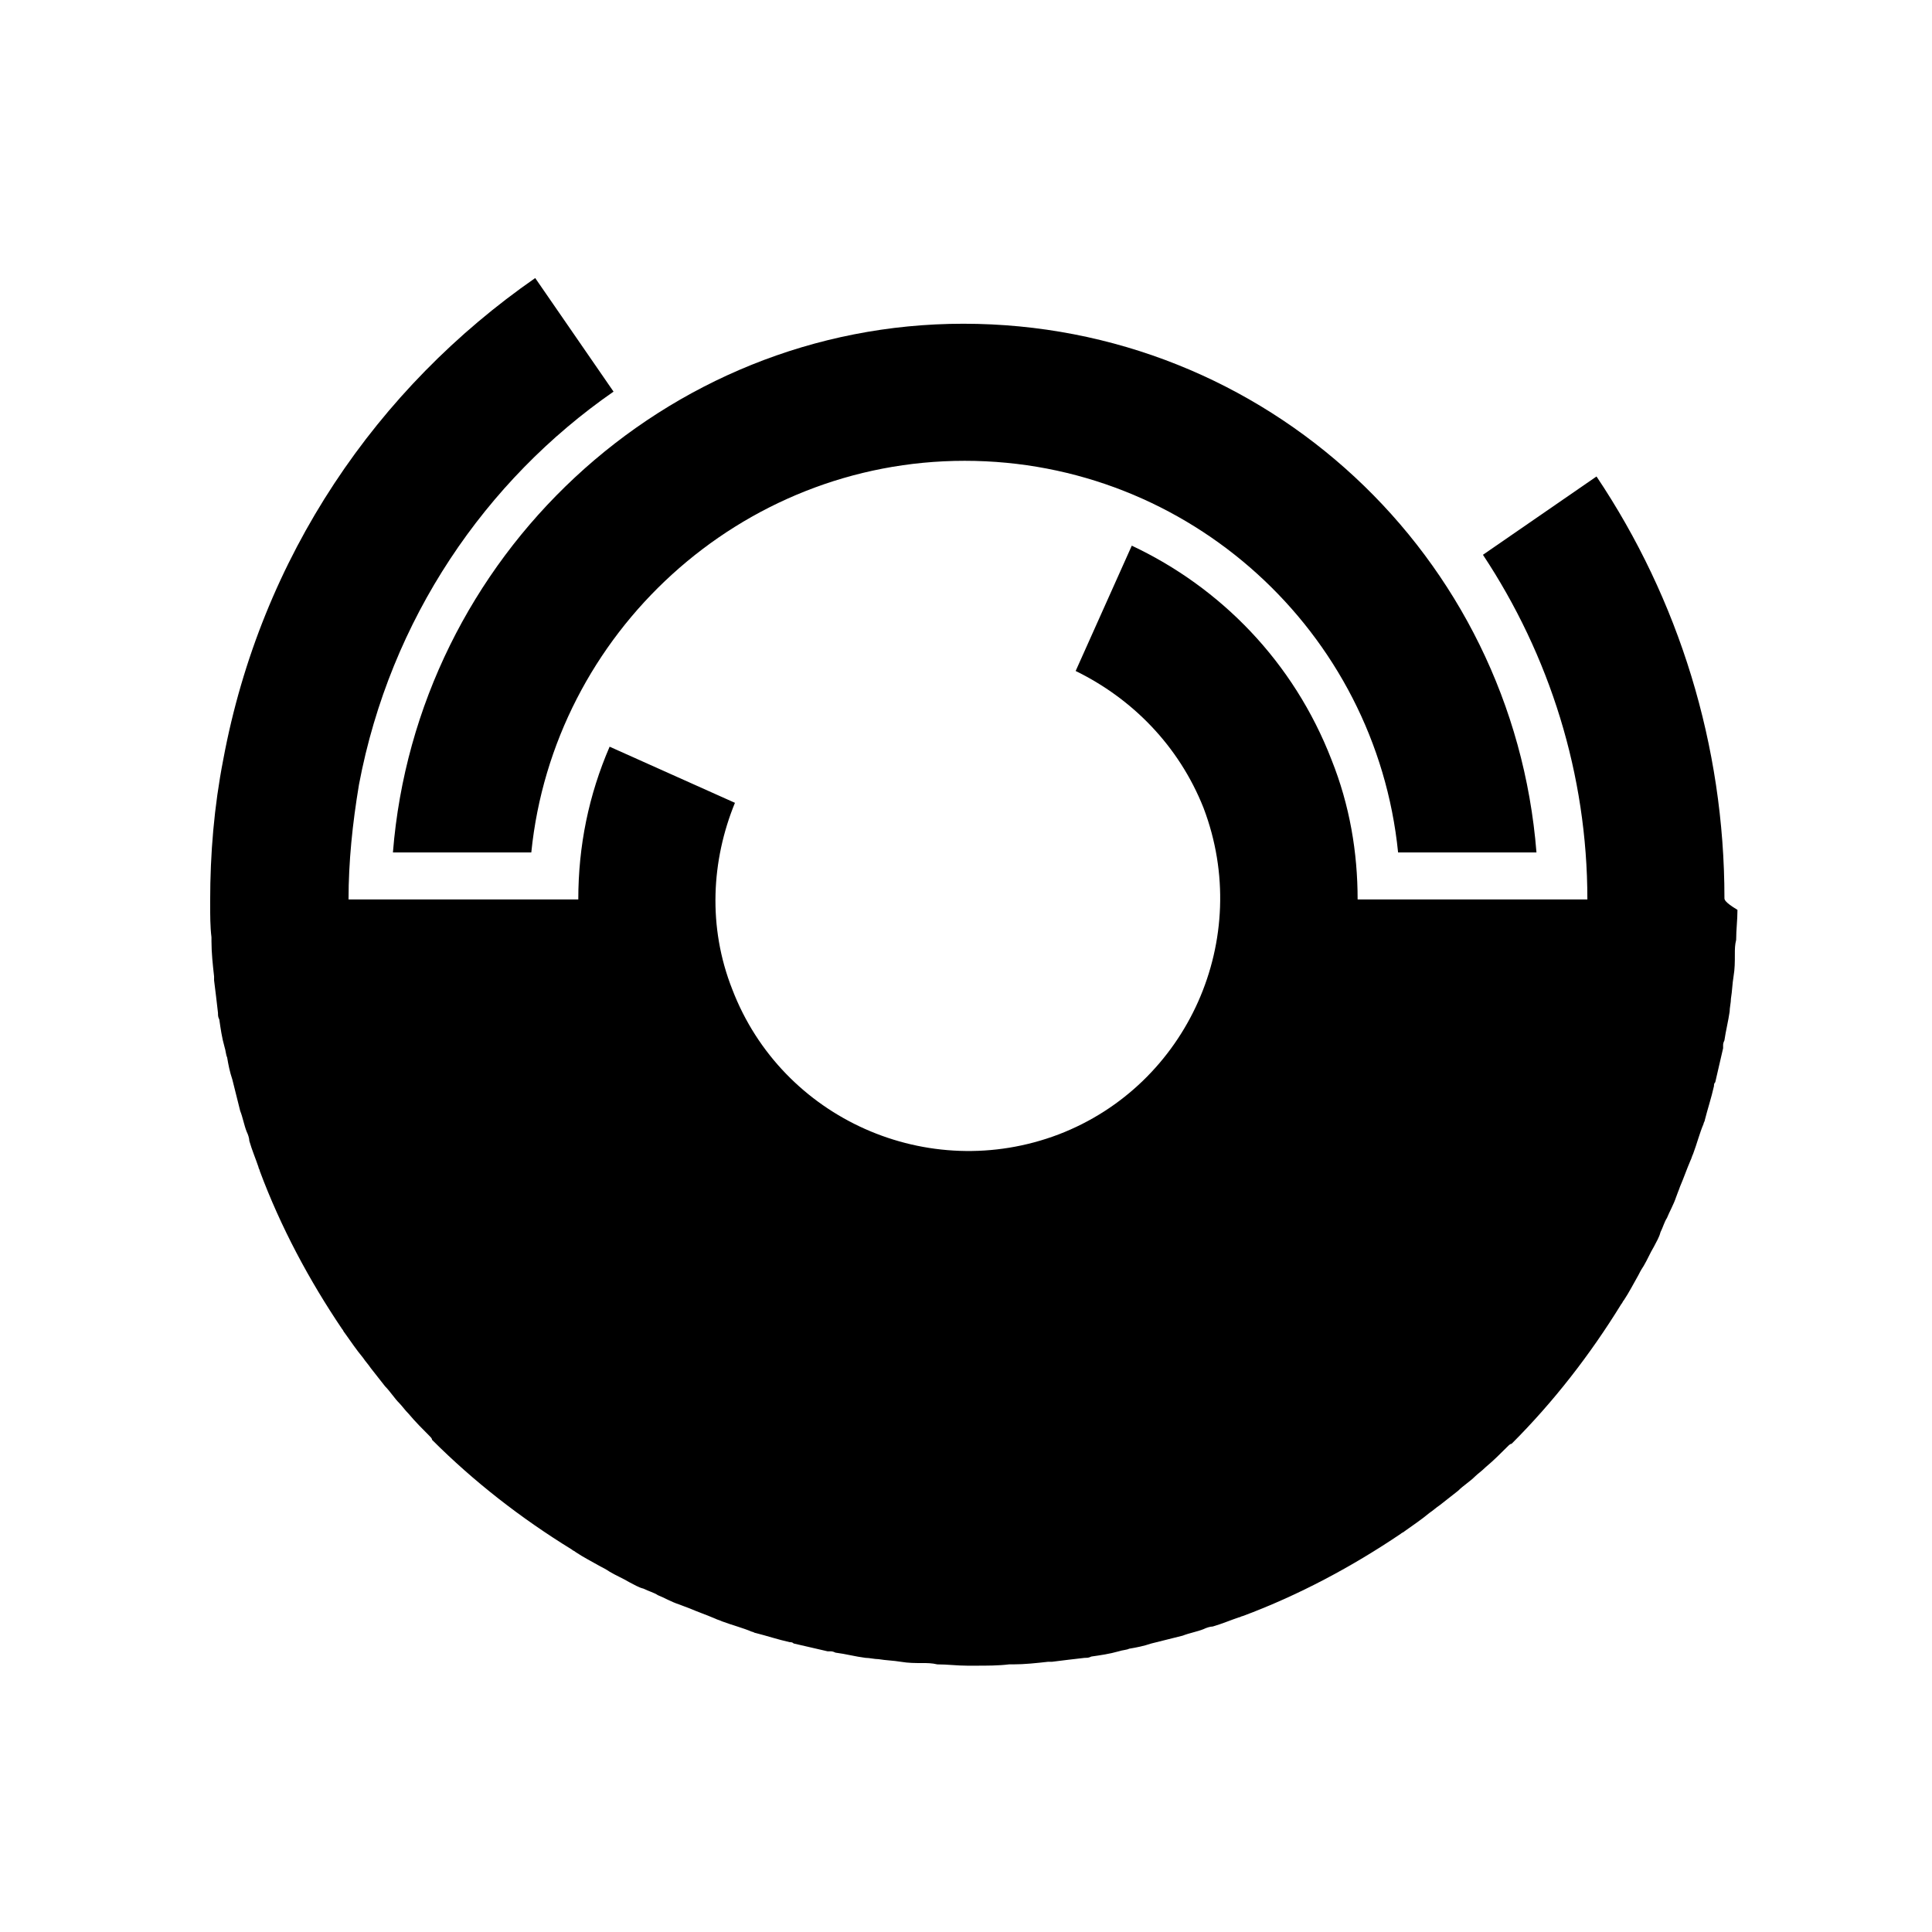 <?xml version="1.0" encoding="utf-8"?>
<!-- Generator: Adobe Illustrator 19.1.0, SVG Export Plug-In . SVG Version: 6.00 Build 0)  -->
<svg version="1.1" id="Layer_2" xmlns="http://www.w3.org/2000/svg" xmlns:xlink="http://www.w3.org/1999/xlink" x="0px" y="0px"
	 viewBox="-153 207 148 148" style="enable-background:new -153 207 148 148;" xml:space="preserve">
<g>
	<path d="M-122.9,272.3h10.6c1.7-16.8,16-30,33.2-30s31.5,13.1,33.2,30h10.6c-1.8-22.7-20.7-40.5-43.9-40.5
		C-102.1,231.8-121.1,249.7-122.9,272.3z"/>
	<path d="M-20.9,275.8c0-11.7-3.5-22.9-9.8-32.3l-8.7,6c5.1,7.7,8,16.8,8,26.4h-17.6c0-3.6-0.6-7.2-2-10.7
		c-2.9-7.5-8.5-13.2-15.3-16.4l-4.3,9.6c4.3,2.1,7.9,5.7,9.8,10.5c3.8,10-1.2,21.2-11.1,25c-10,3.8-21.2-1.2-25-11.1
		c-1.9-4.8-1.6-9.9,0.2-14.3l-9.6-4.3c-1.6,3.7-2.4,7.6-2.4,11.7h-17.6c0-2.9,0.3-5.8,0.8-8.8c2.4-12.7,9.7-23.3,19.5-30.1l-6-8.7
		c-12.1,8.4-21,21.3-23.9,36.9c-0.7,3.6-1,7.2-1,10.8h0c0,0.1,0,0.1,0,0.2c0,0.9,0,1.8,0.1,2.6c0,0.1,0,0.2,0,0.3
		c0,0.9,0.1,1.8,0.2,2.7c0,0.1,0,0.2,0,0.3c0.1,0.8,0.2,1.6,0.3,2.5c0,0.2,0,0.3,0.1,0.5c0.1,0.7,0.2,1.4,0.4,2.1
		c0.1,0.3,0.1,0.6,0.2,0.8c0.1,0.6,0.2,1.1,0.4,1.7c0.1,0.4,0.2,0.8,0.3,1.2c0.1,0.4,0.2,0.8,0.3,1.2c0.2,0.5,0.3,1.1,0.5,1.6
		c0.1,0.2,0.2,0.5,0.2,0.7c0.2,0.7,0.5,1.4,0.7,2c0,0.1,0.1,0.2,0.1,0.3c1.6,4.3,3.8,8.4,6.3,12.1c0.1,0.1,0.1,0.2,0.2,0.3
		c0.5,0.7,0.9,1.3,1.4,1.9c0.2,0.3,0.4,0.5,0.6,0.8c0.4,0.5,0.7,0.9,1.1,1.4c0.4,0.4,0.7,0.9,1.1,1.3c0.2,0.2,0.4,0.5,0.7,0.8
		c0.5,0.6,1.1,1.2,1.6,1.7c0.1,0.1,0.2,0.2,0.2,0.3c3.2,3.2,6.8,6,10.7,8.4c0.1,0.1,0.2,0.1,0.3,0.2c0.6,0.4,1.2,0.7,1.9,1.1
		c0.2,0.1,0.4,0.2,0.7,0.4c0.5,0.3,1,0.5,1.5,0.8c0.4,0.2,0.7,0.4,1.1,0.5c0.4,0.2,0.8,0.3,1.1,0.5c0.5,0.2,1,0.5,1.6,0.7
		c0.3,0.1,0.5,0.2,0.8,0.3c0.7,0.3,1.3,0.5,2,0.8c0.2,0.1,0.3,0.1,0.5,0.2c0.8,0.3,1.6,0.5,2.3,0.8c0.1,0,0.2,0.1,0.3,0.1
		c0.8,0.2,1.7,0.5,2.6,0.7c0.1,0,0.2,0,0.3,0.1c0.9,0.2,1.7,0.4,2.6,0.6c0.1,0,0.1,0,0.2,0c0.1,0,0.2,0,0.4,0.1
		c0.8,0.1,1.5,0.3,2.3,0.4c0.3,0,0.7,0.1,1,0.1c0.6,0.1,1.1,0.1,1.7,0.2c0.6,0.1,1.1,0.1,1.7,0.1c0.3,0,0.7,0,1.1,0.1
		c0.8,0,1.5,0.1,2.3,0.1c0.1,0,0.2,0,0.4,0c0.1,0,0.1,0,0.2,0c0.9,0,1.8,0,2.6-0.1c0.1,0,0.2,0,0.3,0c0.9,0,1.8-0.1,2.7-0.2
		c0.1,0,0.2,0,0.3,0c0.8-0.1,1.6-0.2,2.5-0.3c0.2,0,0.3,0,0.5-0.1c0.7-0.1,1.4-0.2,2.1-0.4c0.3-0.1,0.6-0.1,0.8-0.2
		c0.6-0.1,1.1-0.2,1.7-0.4c0.4-0.1,0.8-0.2,1.2-0.3c0.4-0.1,0.8-0.2,1.2-0.3c0.5-0.2,1.1-0.3,1.6-0.5c0.2-0.1,0.5-0.2,0.7-0.2
		c0.7-0.2,1.4-0.5,2-0.7c0.1,0,0.2-0.1,0.3-0.1c4.3-1.6,8.4-3.8,12.1-6.3c0.1-0.1,0.2-0.1,0.3-0.2c0.7-0.5,1.3-0.9,1.9-1.4
		c0.3-0.2,0.5-0.4,0.8-0.6c0.5-0.4,0.9-0.7,1.4-1.1c0.4-0.4,0.9-0.7,1.3-1.1c0.2-0.2,0.5-0.4,0.8-0.7c0.6-0.5,1.2-1.1,1.7-1.6
		c0.1-0.1,0.2-0.2,0.3-0.2c3.2-3.2,6-6.8,8.4-10.7c0.1-0.1,0.1-0.2,0.2-0.3c0.4-0.6,0.7-1.2,1.1-1.9c0.1-0.2,0.2-0.4,0.4-0.7
		c0.3-0.5,0.5-1,0.8-1.5c0.2-0.4,0.4-0.7,0.5-1.1c0.2-0.4,0.3-0.8,0.5-1.1c0.2-0.5,0.5-1,0.7-1.6c0.1-0.3,0.2-0.5,0.3-0.8
		c0.3-0.7,0.5-1.3,0.8-2c0.1-0.2,0.1-0.3,0.2-0.5c0.3-0.8,0.5-1.6,0.8-2.3c0-0.1,0.1-0.2,0.1-0.3c0.2-0.8,0.5-1.7,0.7-2.6
		c0-0.1,0-0.2,0.1-0.3c0.2-0.9,0.4-1.7,0.6-2.6c0-0.1,0-0.1,0-0.2c0-0.1,0-0.2,0.1-0.4c0.1-0.7,0.3-1.5,0.4-2.2c0-0.3,0.1-0.7,0.1-1
		c0.1-0.6,0.1-1.1,0.2-1.7c0.1-0.6,0.1-1.1,0.1-1.7c0-0.4,0-0.7,0.1-1.1c0-0.8,0.1-1.5,0.1-2.3C-20.9,276.1-20.9,275.9-20.9,275.8
		L-20.9,275.8z"/>
</g>
</svg>
